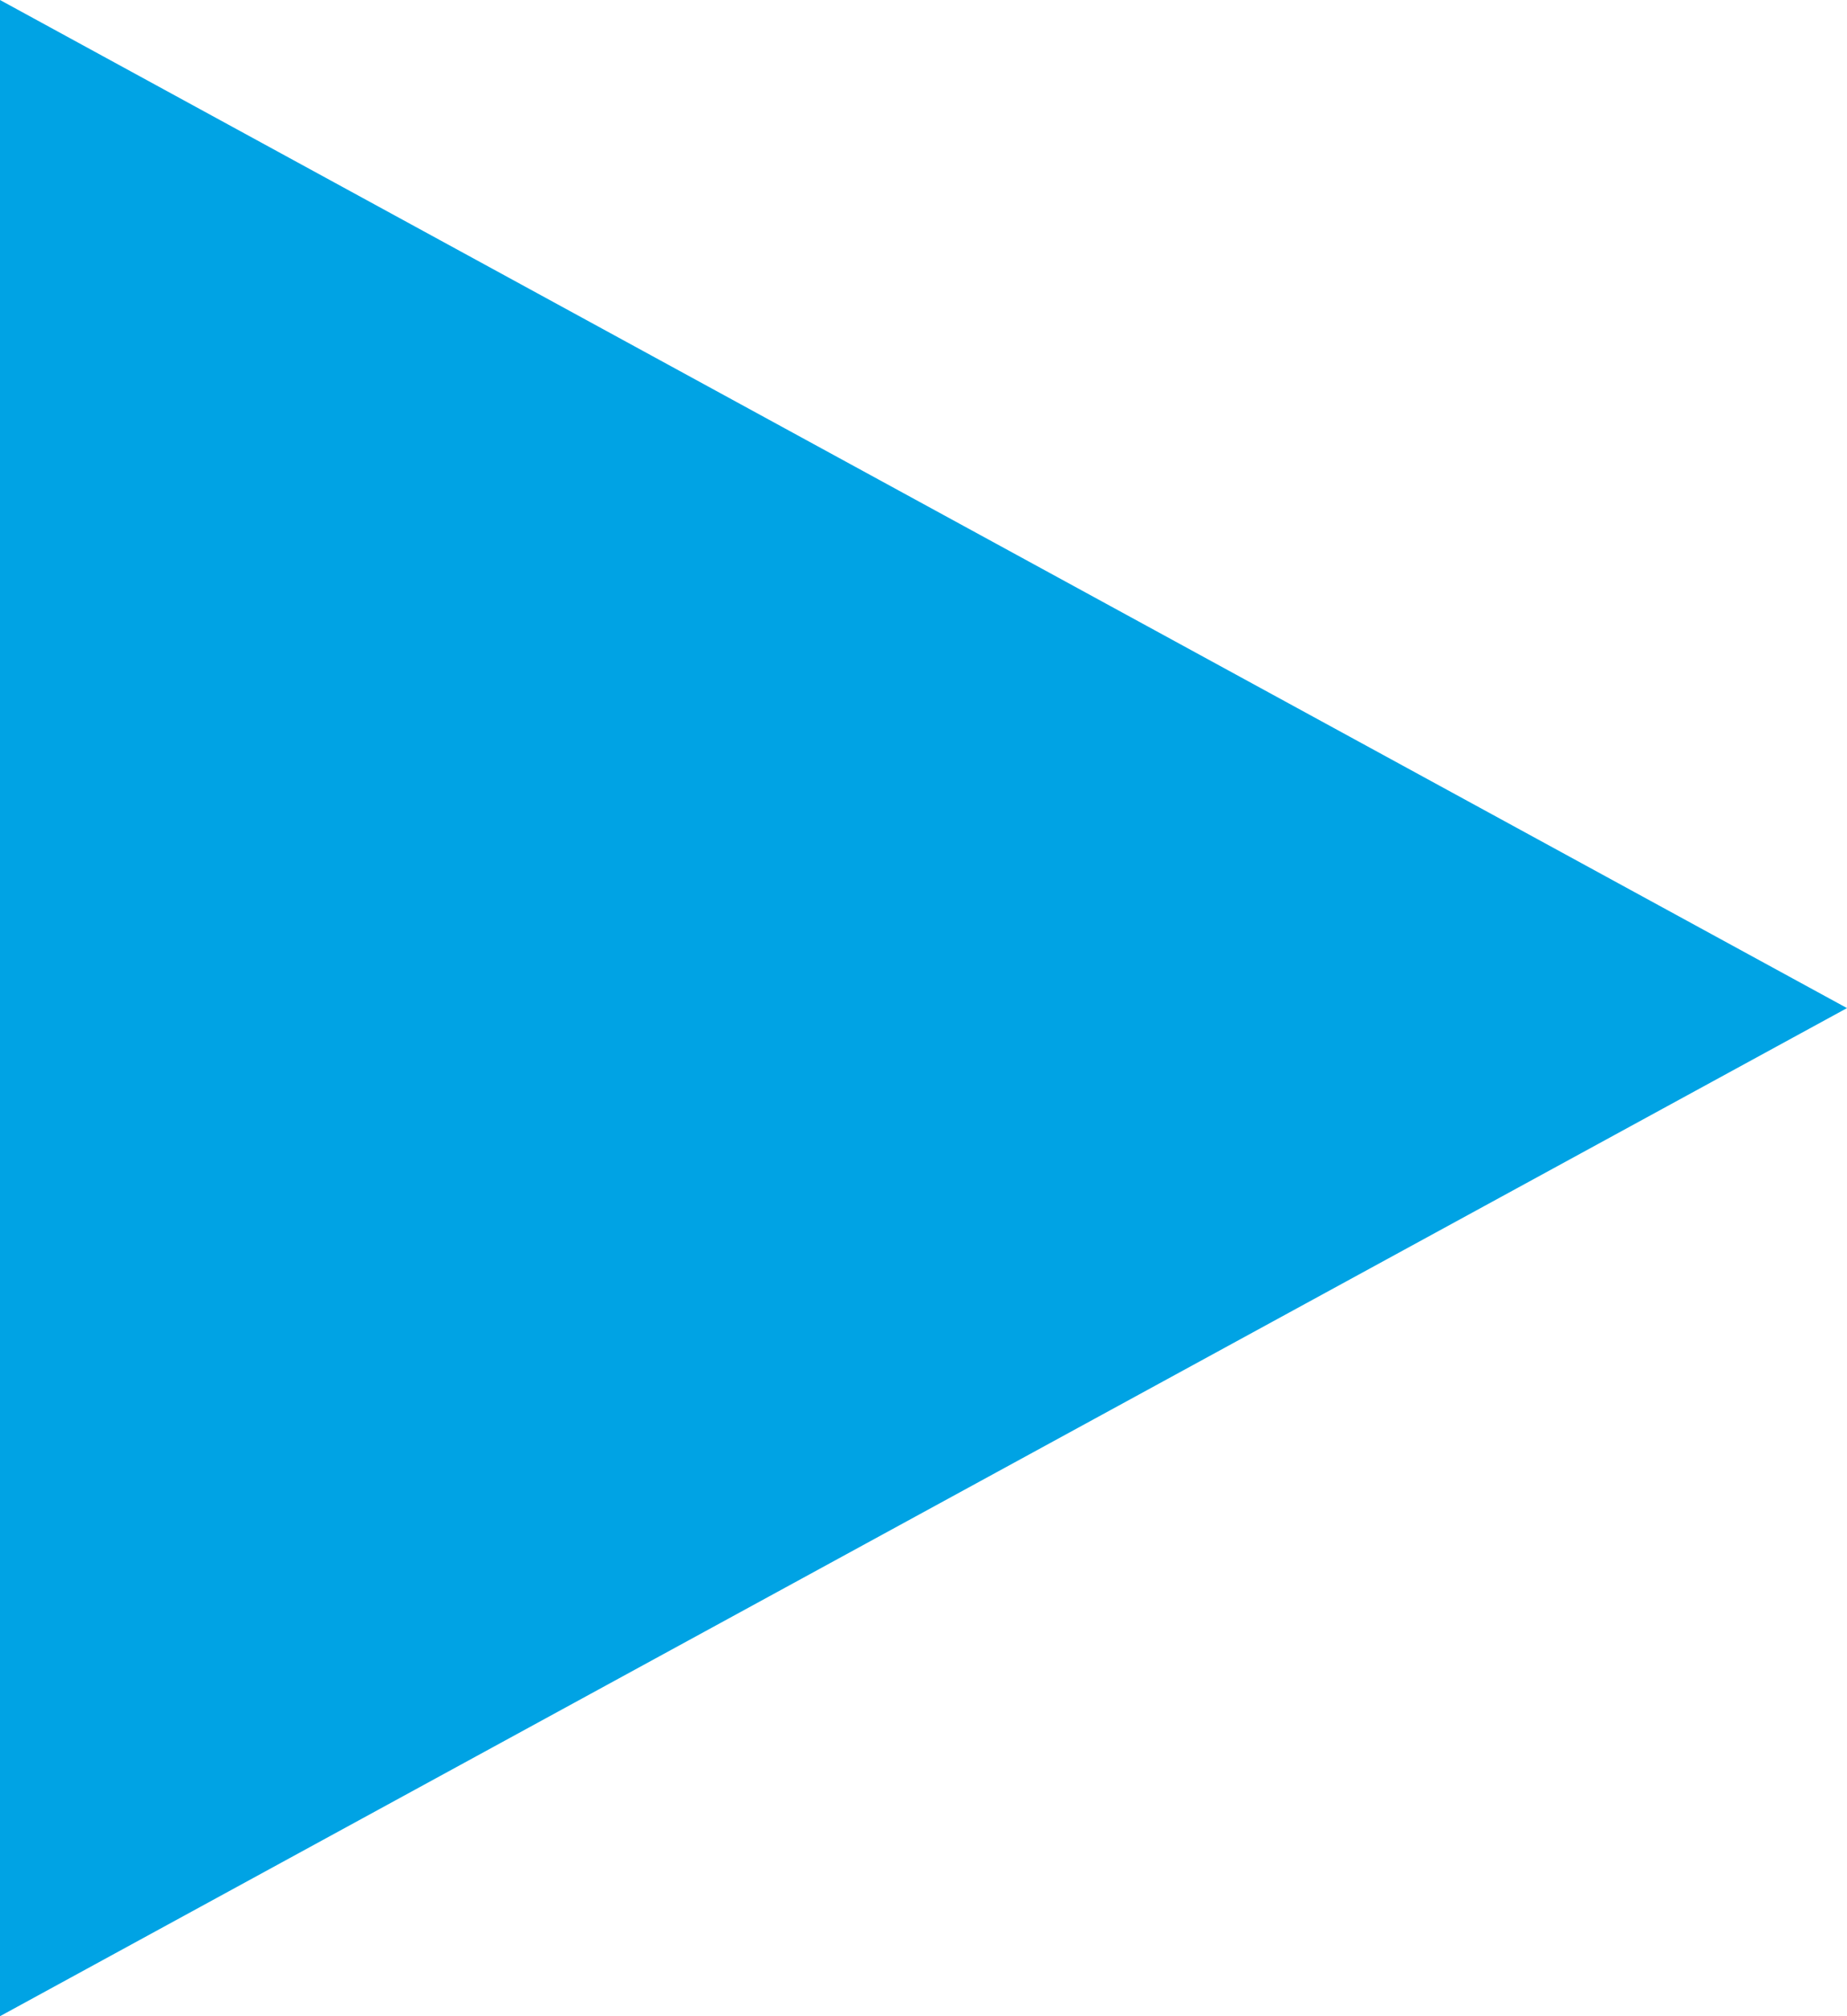 <?xml version="1.0" encoding="utf-8"?>
<!-- Generator: Adobe Illustrator 25.4.1, SVG Export Plug-In . SVG Version: 6.00 Build 0)  -->
<svg version="1.1" id="Layer_1" xmlns="http://www.w3.org/2000/svg" xmlns:xlink="http://www.w3.org/1999/xlink" x="0px" y="0px"
	 viewBox="0 0 12.1 13.2" style="enable-background:new 0 0 12.1 13.2;" xml:space="preserve">
<style type="text/css">
	.st0{fill:#00A3E4;}
</style>
<path id="Polígono_17" class="st0" d="M12.1,6.6L0,13.2V0L12.1,6.6z"/>
</svg>
